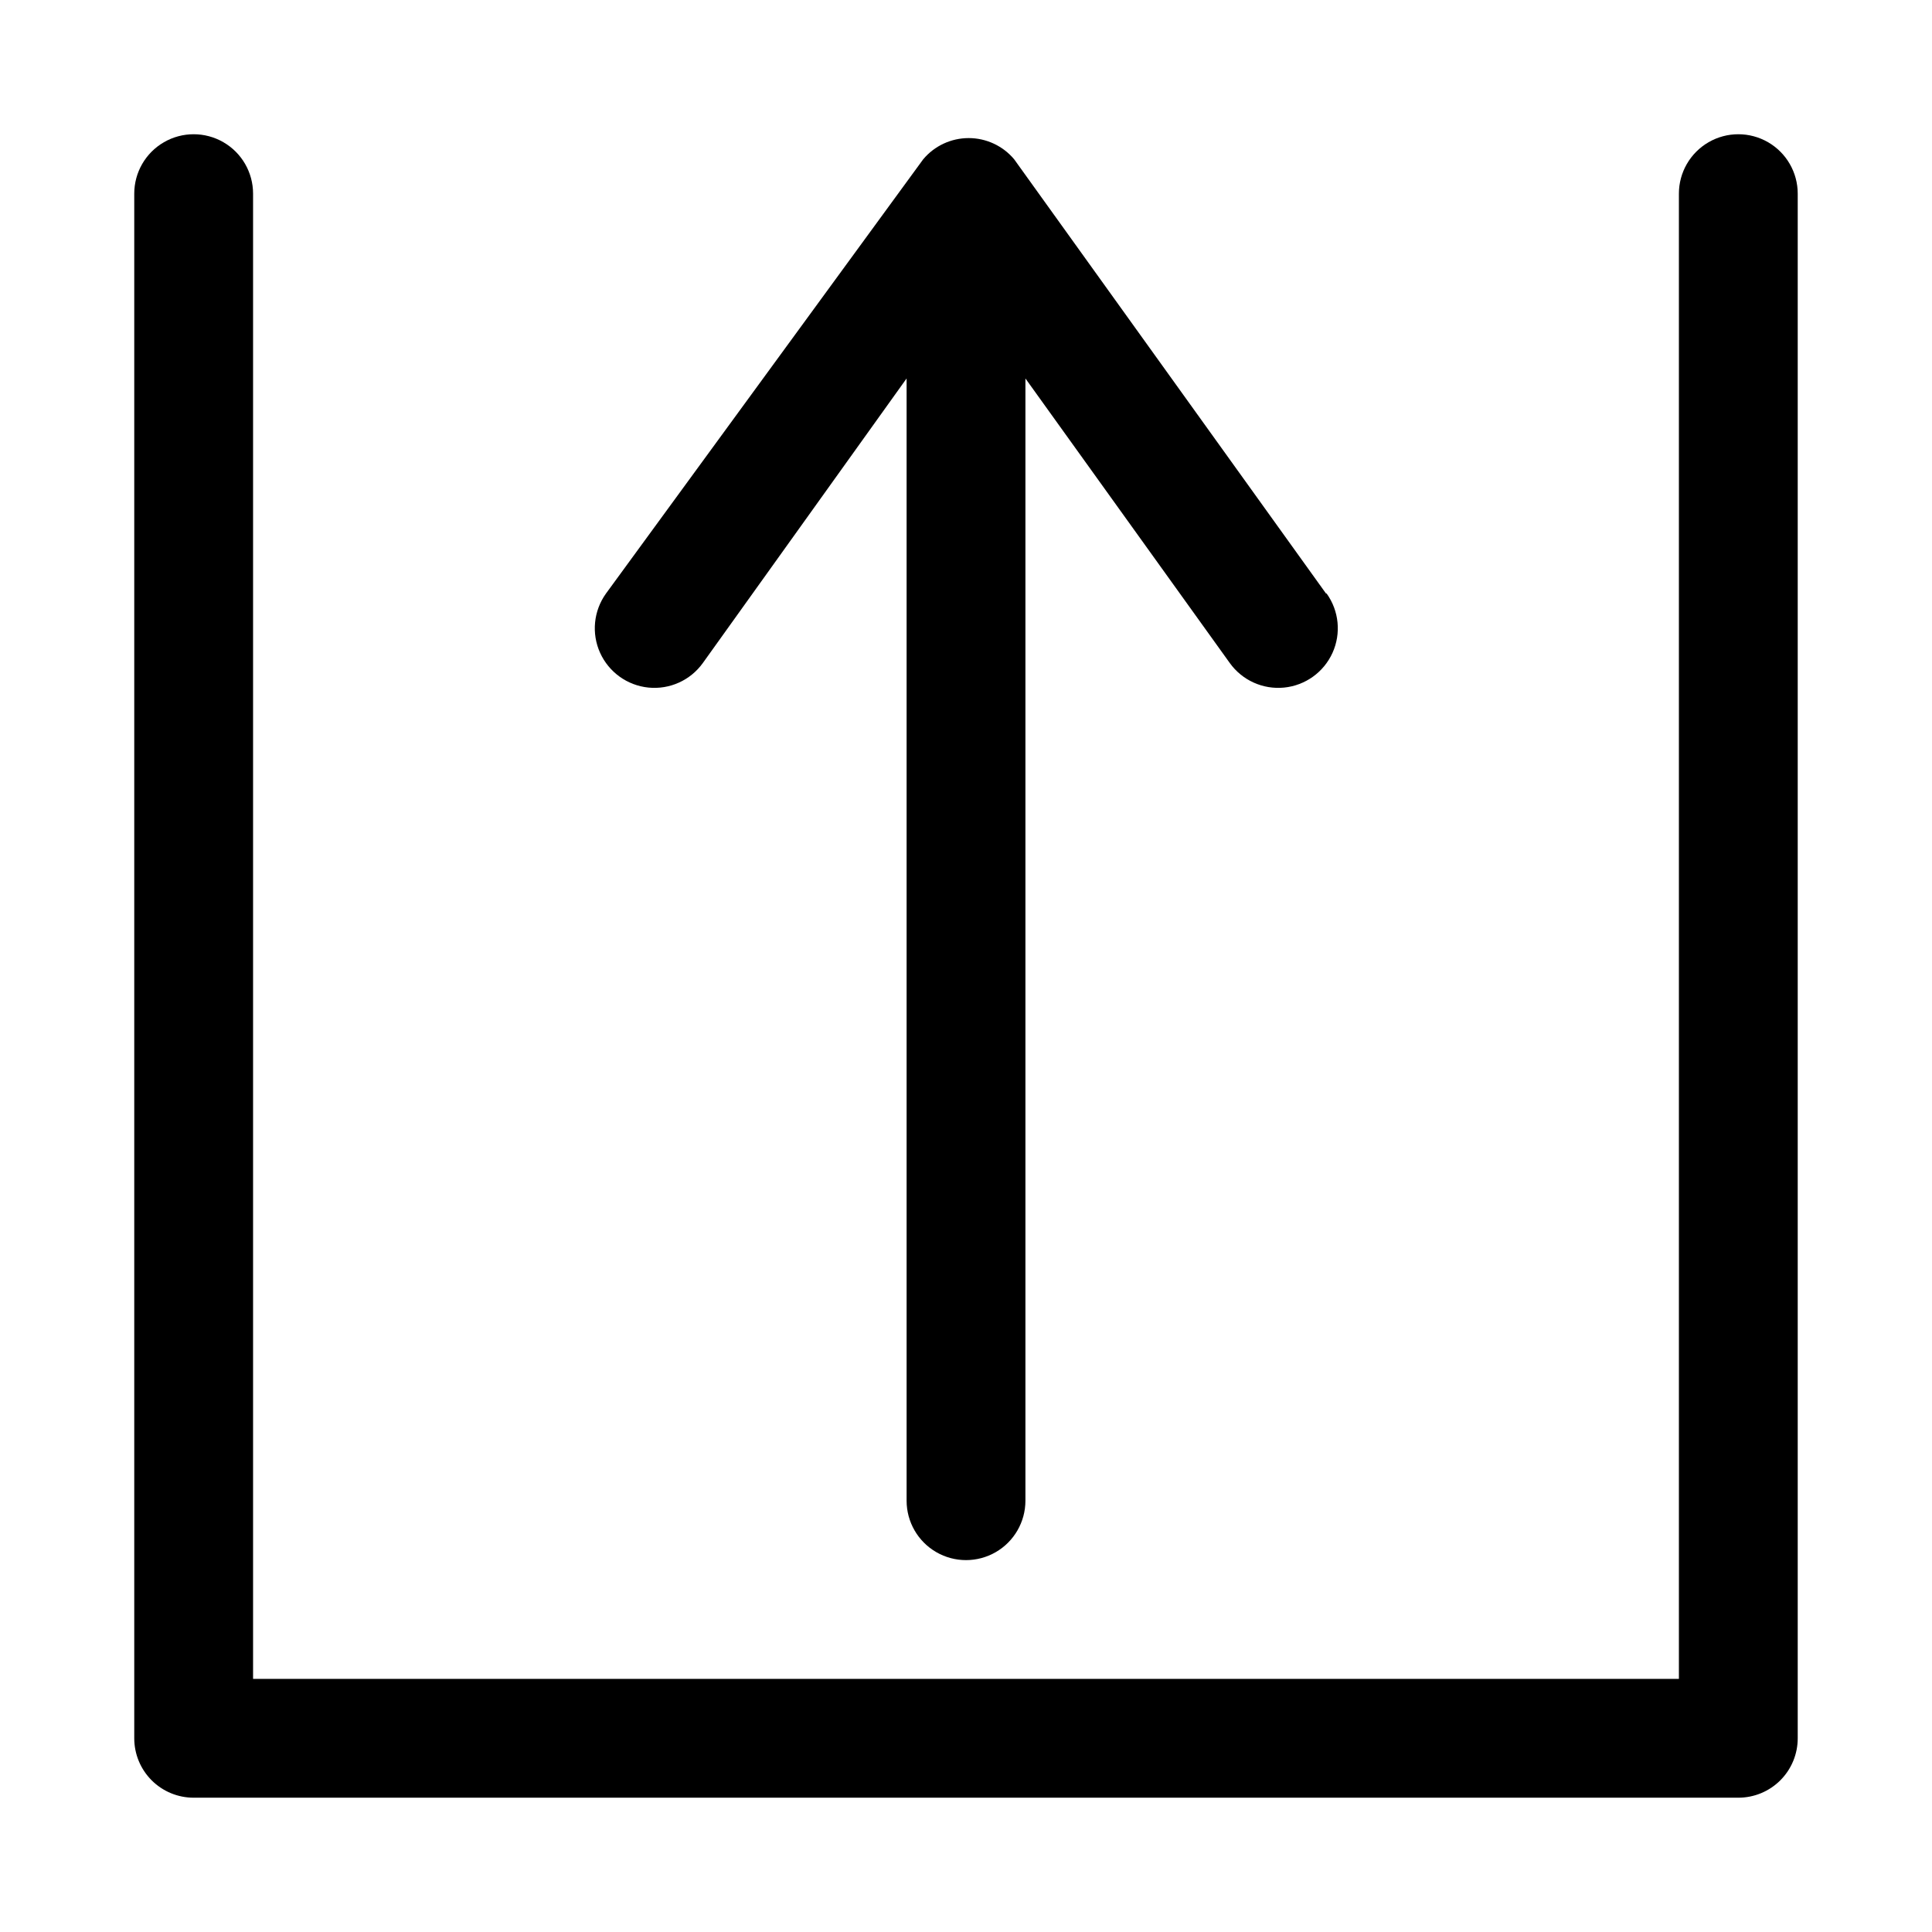 <?xml version="1.0" encoding="UTF-8"?>
<!-- Uploaded to: ICON Repo, www.svgrepo.com, Generator: ICON Repo Mixer Tools -->
<svg fill="#000000" width="800px" height="800px" version="1.1" viewBox="144 144 512 512" xmlns="http://www.w3.org/2000/svg">
 <g>
  <path d="m604.67 620.41h-409.35c-4.176 0-8.18-1.656-11.133-4.609-2.949-2.953-4.609-6.957-4.609-11.133v-409.35c0-5.625 3-10.82 7.871-13.633s10.875-2.812 15.746 0c4.871 2.812 7.871 8.008 7.871 13.633v393.6h377.86v-393.6c0-5.625 3.004-10.82 7.875-13.633 4.871-2.812 10.871-2.812 15.742 0 4.871 2.812 7.871 8.008 7.871 13.633v409.35c0 4.176-1.656 8.18-4.609 11.133-2.953 2.953-6.957 4.609-11.133 4.609z"/>
  <path d="m495.41 301.29-82.656-115.09c-2.992-3.555-7.398-5.606-12.043-5.606s-9.055 2.051-12.043 5.606l-84.074 115.09c-3.289 4.582-3.887 10.574-1.562 15.715 2.328 5.141 7.219 8.652 12.832 9.211 5.617 0.559 11.102-1.922 14.395-6.508l54-75.414v297.41c0 5.625 3 10.82 7.871 13.633s10.875 2.812 15.746 0 7.871-8.008 7.871-13.633v-297.41l54.16 75.414c3.289 4.586 8.777 7.066 14.391 6.508 5.617-0.559 10.508-4.07 12.832-9.211s1.73-11.133-1.559-15.715z"/>
 </g>
</svg>